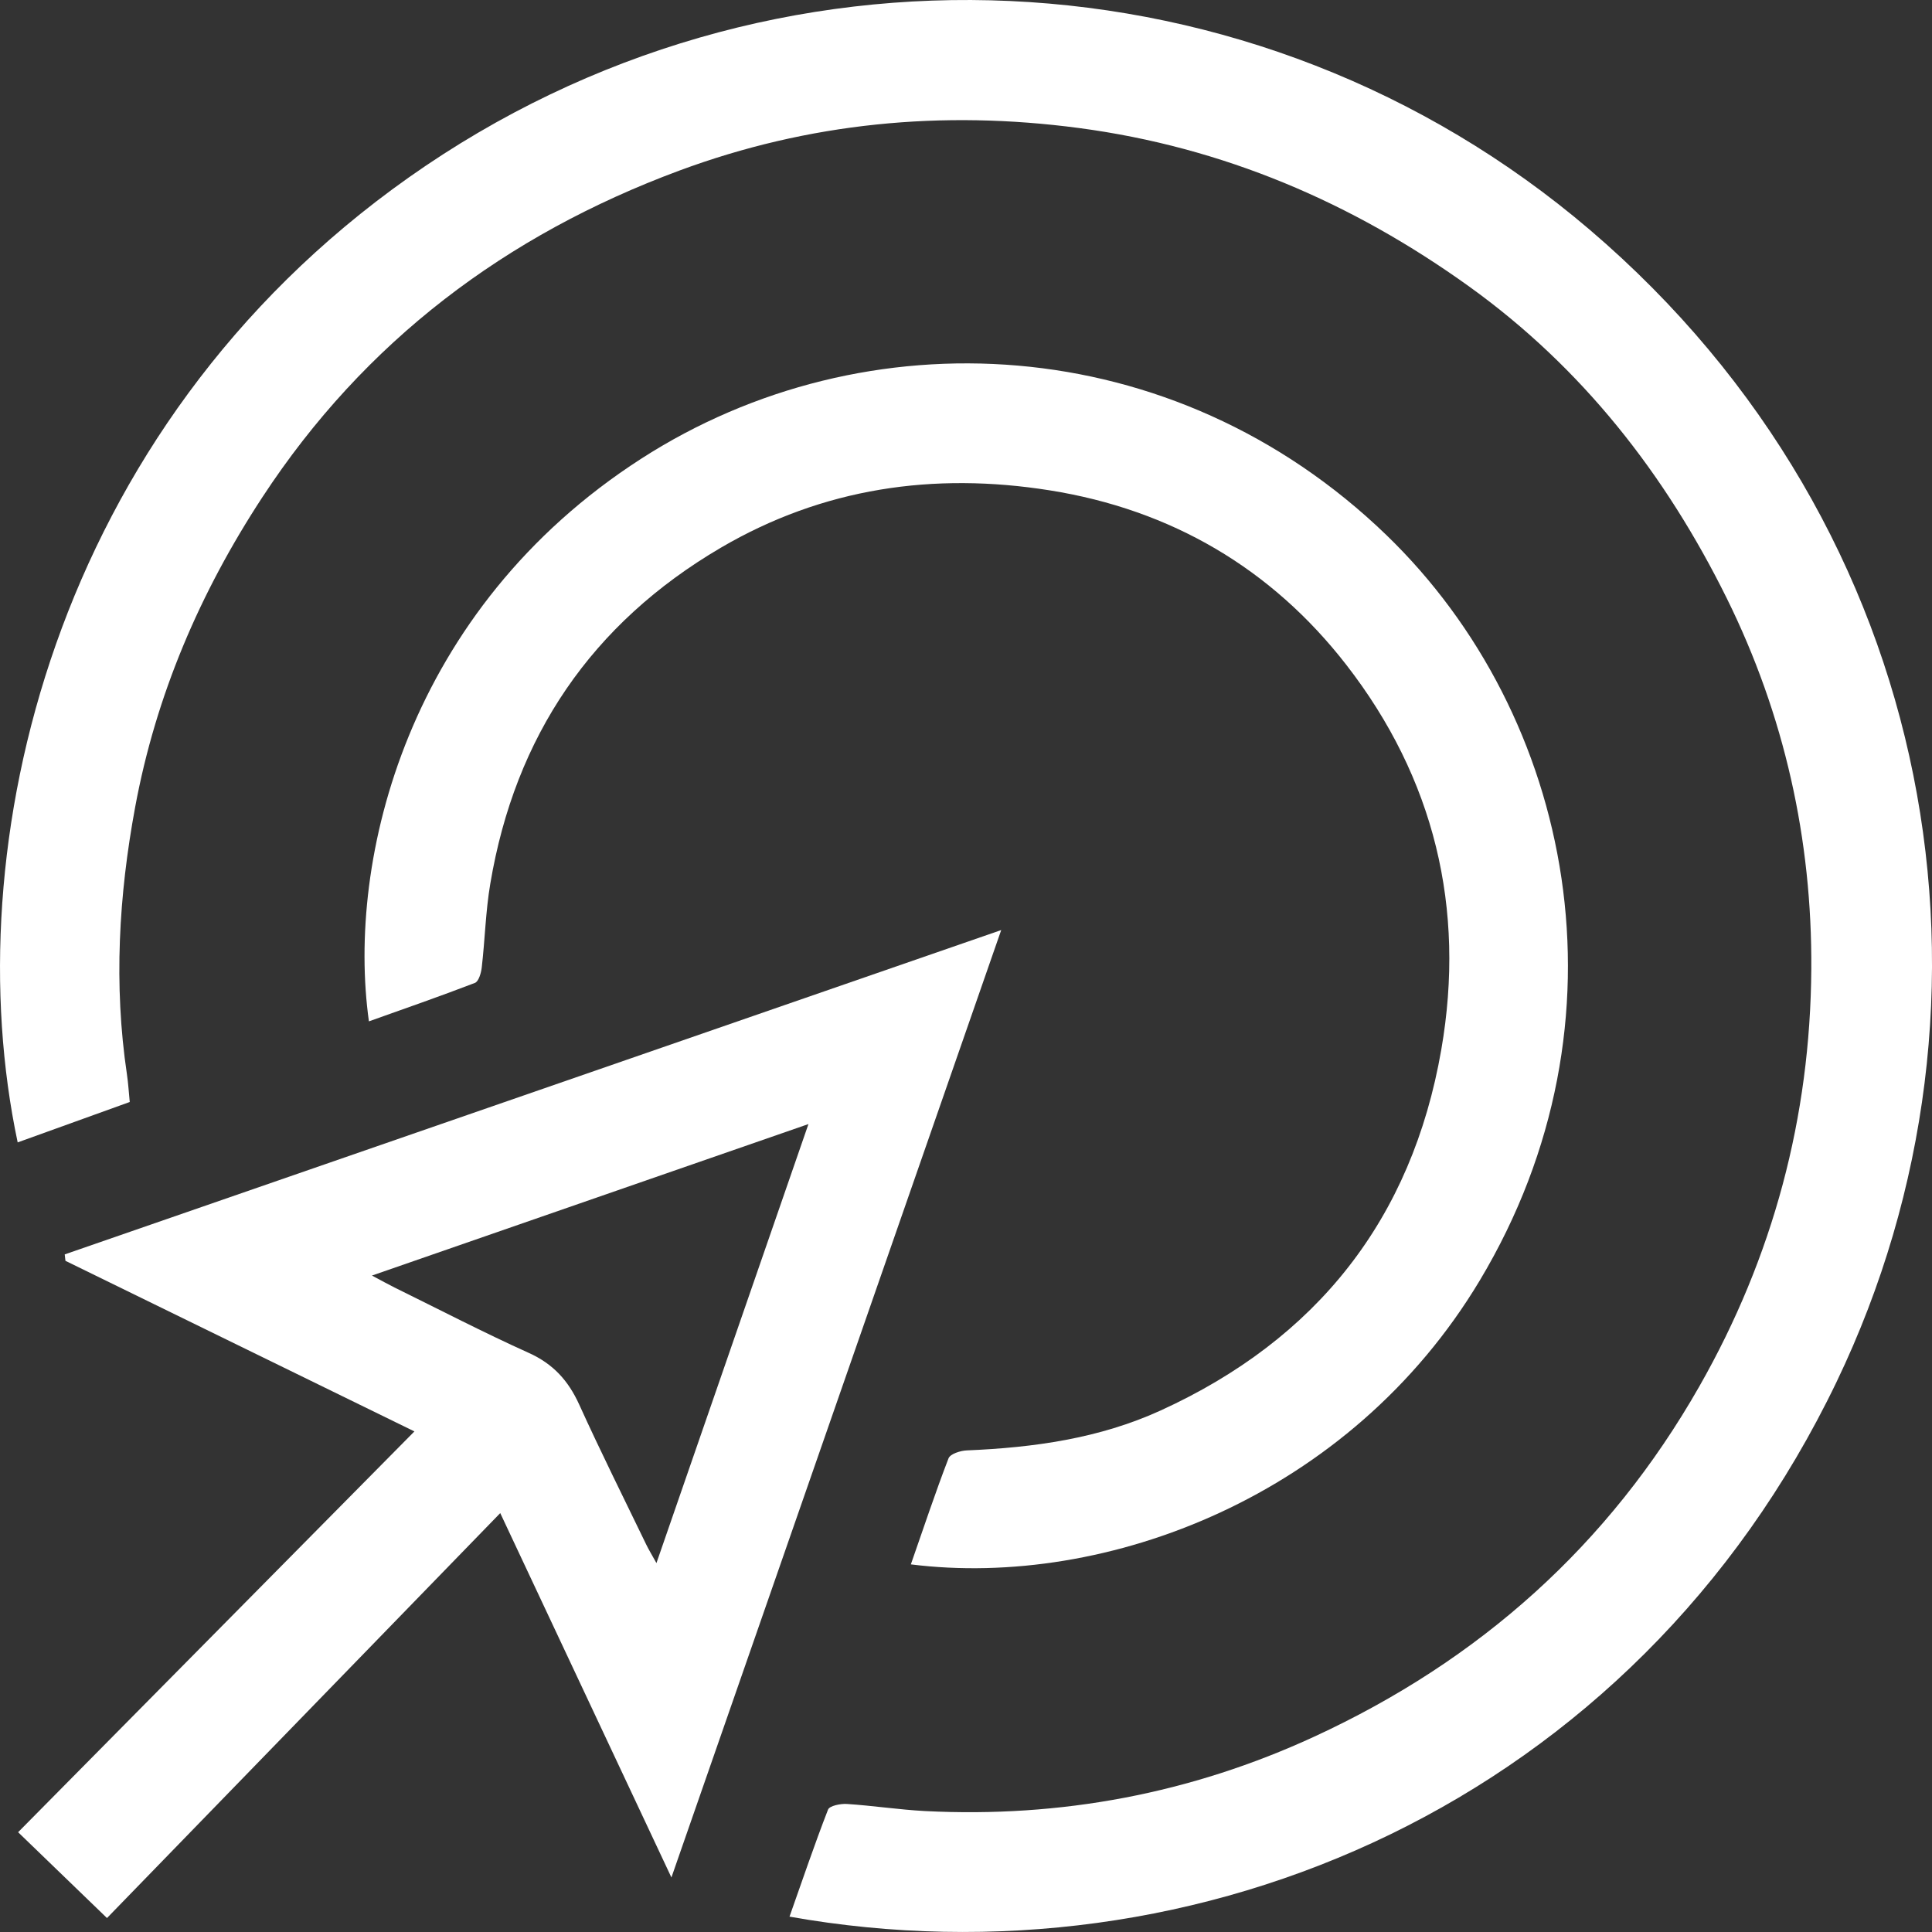 <svg xmlns="http://www.w3.org/2000/svg" width="40" height="40" viewBox="0 0 40 40" fill="none"><rect x="0" y="0" width="40" height="40" fill="#333333" stroke="none"/><g clip-path="url(#clip0_946_6226)"><path d="M2.688 22.815C1.902 23.098 1.136 23.375 0.366 23.652C-0.927 17.556 1.078 8.889 8.465 3.673C15.966 -1.624 26.013 -1.13 32.913 4.756C40.173 10.949 41.815 20.715 38.025 28.609C33.838 37.325 24.802 41.186 16.346 39.682C16.61 38.937 16.86 38.195 17.144 37.465C17.176 37.386 17.402 37.341 17.532 37.349C18.072 37.384 18.609 37.467 19.15 37.496C21.96 37.639 24.655 37.134 27.211 35.955C30.625 34.38 33.306 31.997 35.181 28.707C36.712 26.02 37.482 23.125 37.501 20.061C37.519 17.386 36.945 14.802 35.75 12.385C34.479 9.815 32.755 7.612 30.416 5.931C27.991 4.189 25.321 3.047 22.342 2.651C19.506 2.274 16.739 2.54 14.062 3.533C10.475 4.864 7.549 7.063 5.433 10.293C4.14 12.266 3.227 14.394 2.798 16.712C2.459 18.542 2.352 20.39 2.628 22.243C2.655 22.425 2.666 22.608 2.686 22.813L2.688 22.815Z" fill="white"></path><path d="M2.215 39.711C1.527 39.046 0.965 38.504 0.375 37.934C3.114 35.164 5.835 32.413 8.58 29.636C6.149 28.447 3.752 27.275 1.355 26.104C1.35 26.059 1.345 26.016 1.34 25.971C7.774 23.742 14.206 21.515 20.729 19.256C18.447 25.814 16.186 32.308 13.901 38.871C12.719 36.355 11.566 33.9 10.357 31.327C7.598 34.169 4.906 36.939 2.215 39.711ZM16.737 23.273C13.689 24.33 10.739 25.355 7.701 26.409C7.916 26.524 8.04 26.592 8.167 26.656C9.093 27.111 10.009 27.587 10.949 28.011C11.453 28.238 11.766 28.584 11.991 29.078C12.433 30.053 12.913 31.012 13.379 31.977C13.433 32.088 13.498 32.195 13.591 32.362C14.645 29.315 15.673 26.347 16.738 23.273H16.737Z" fill="white"></path><path d="M18.859 32.387C19.123 31.633 19.363 30.907 19.638 30.194C19.673 30.101 19.885 30.034 20.017 30.029C21.4 29.971 22.759 29.783 24.031 29.202C27.263 27.726 29.231 25.241 29.84 21.733C30.349 18.802 29.692 16.107 27.875 13.766C26.326 11.77 24.249 10.552 21.733 10.152C19.331 9.77 17.038 10.101 14.922 11.341C12.252 12.908 10.664 15.242 10.151 18.296C10.054 18.867 10.041 19.453 9.974 20.031C9.961 20.144 9.911 20.319 9.833 20.35C9.109 20.628 8.377 20.883 7.638 21.146C7.168 17.785 8.441 12.61 13.274 9.498C17.914 6.509 24.292 6.818 28.703 11.077C32.572 14.814 33.856 21.138 30.638 26.509C27.956 30.985 22.899 32.895 18.86 32.389L18.859 32.387Z" fill="white"></path></g><defs><clipPath id="clip0_946_6226"><rect width="40" height="40" fill="white"></rect></clipPath></defs></svg>